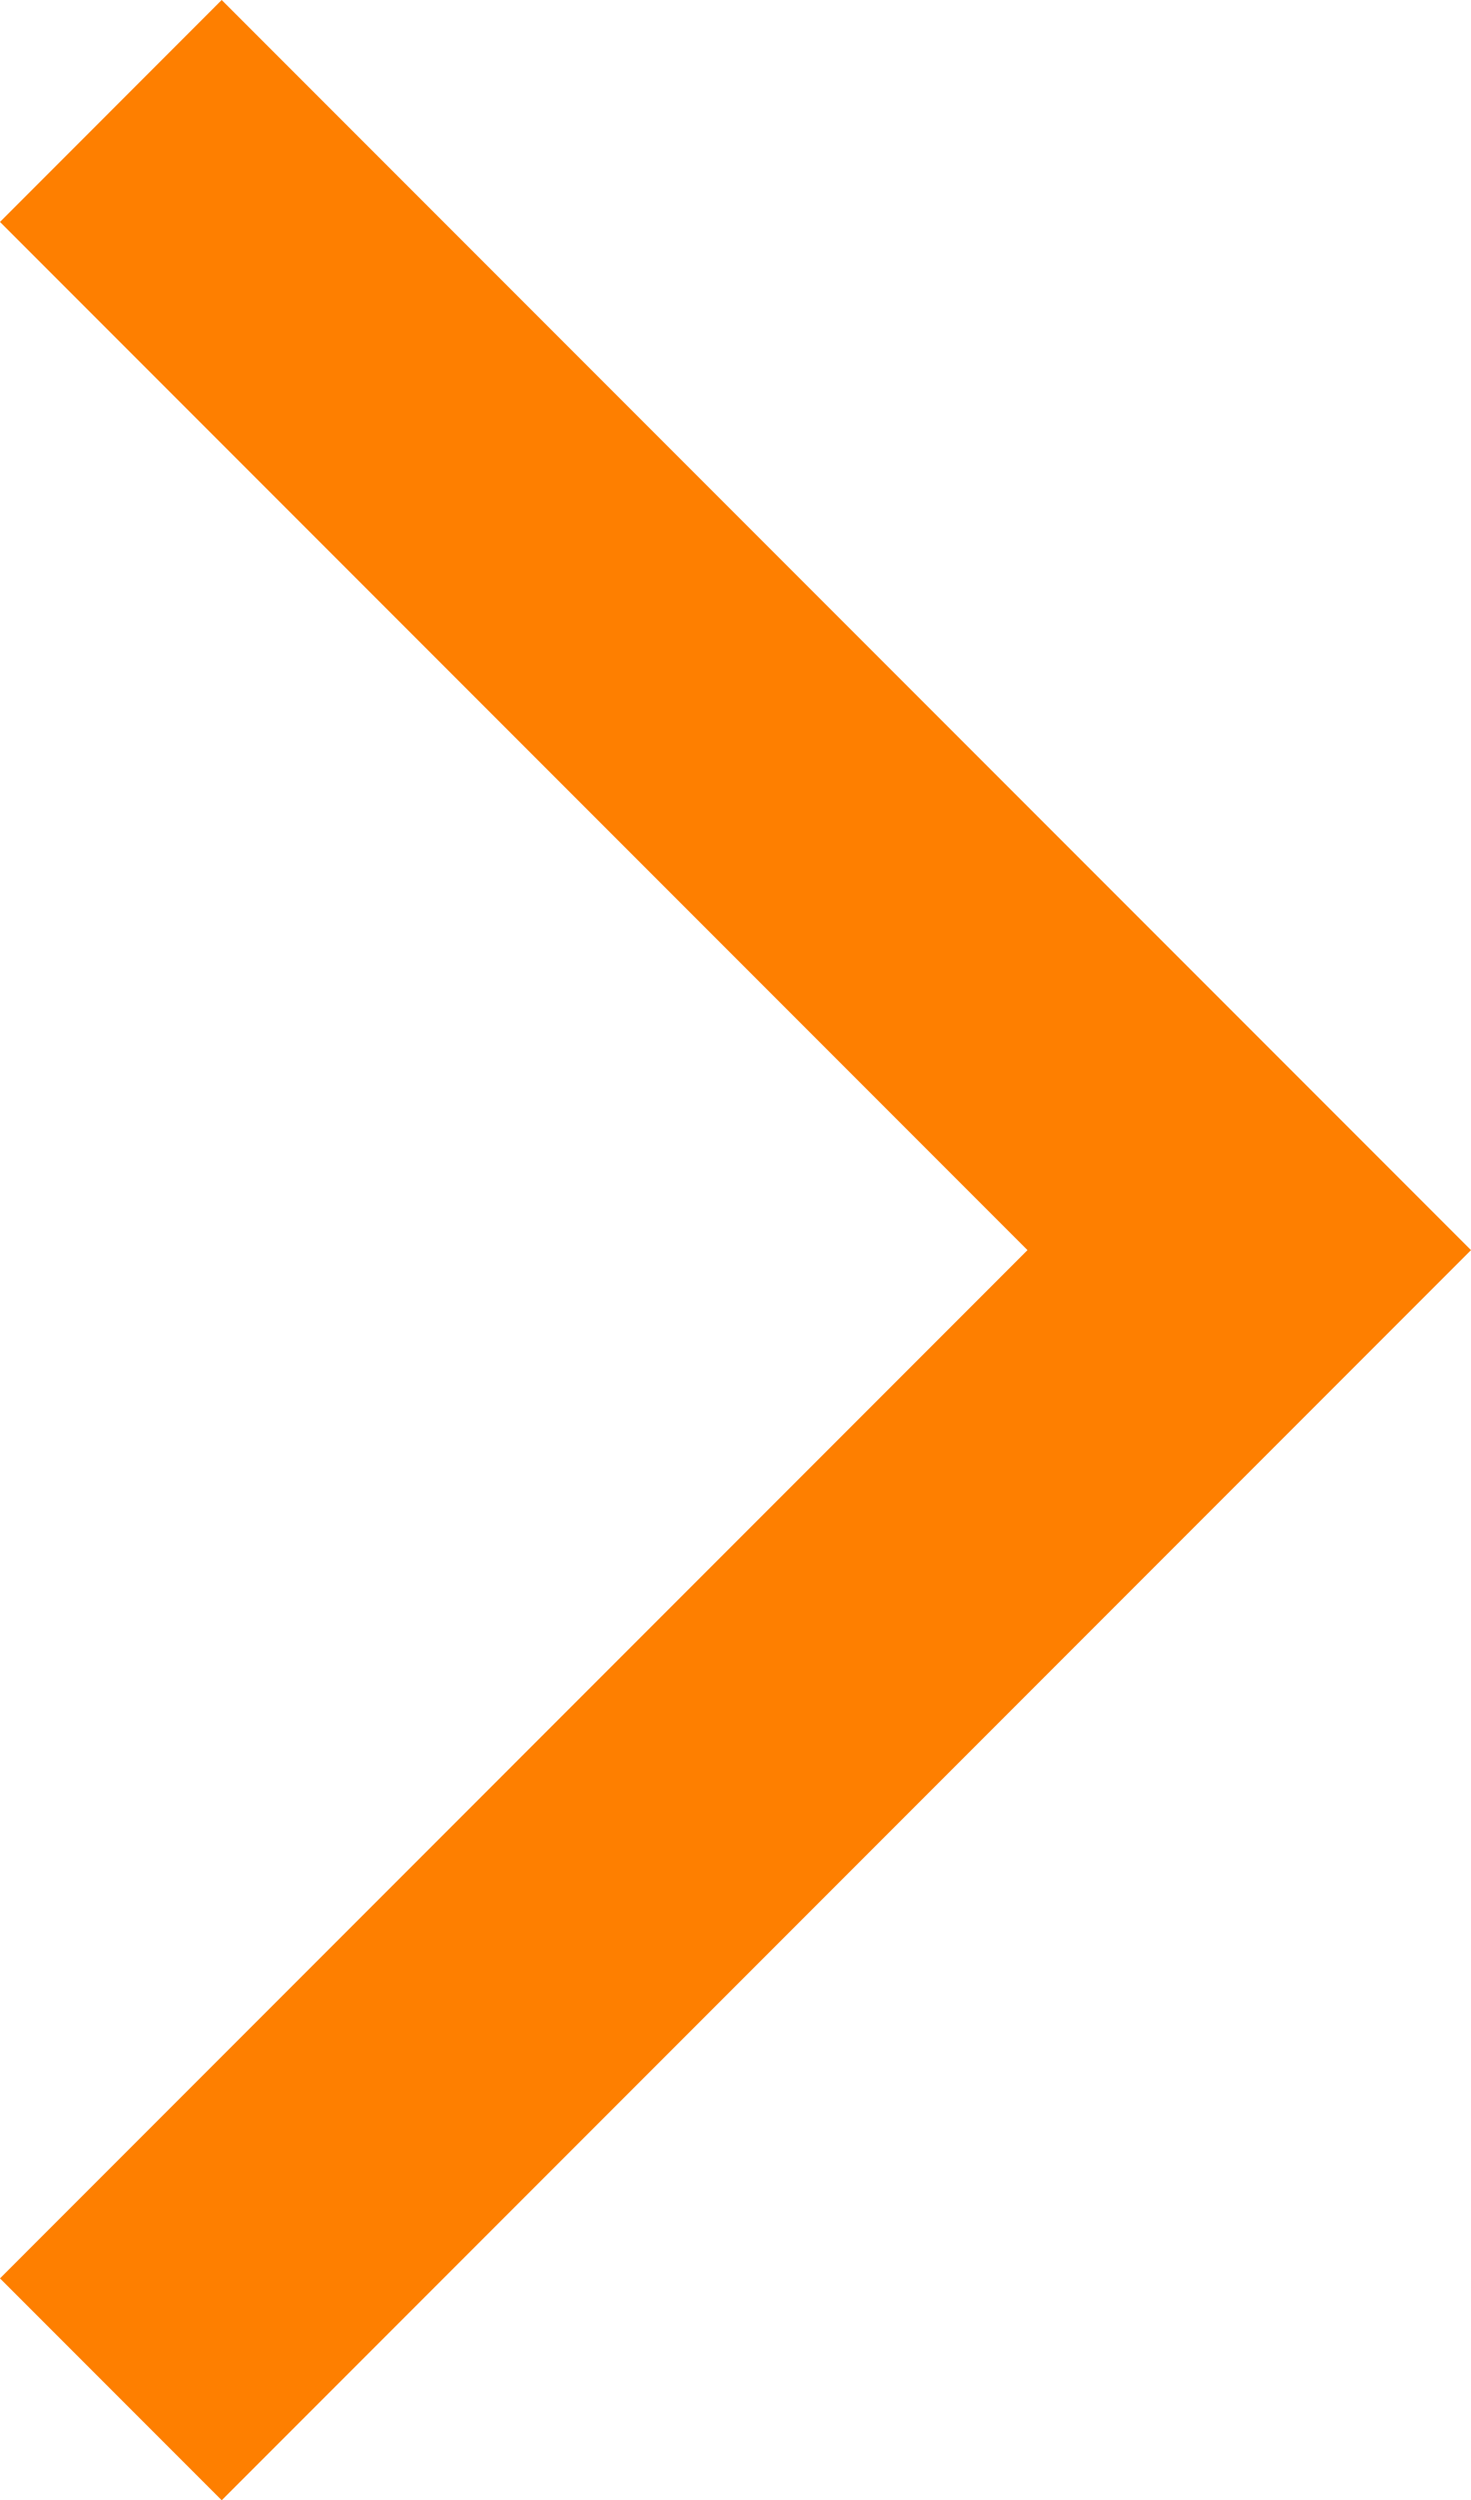 <svg xmlns="http://www.w3.org/2000/svg" width="17.662" height="30" viewBox="0 0 17.662 30"><path d="M2.662,0,0,2.663,12.337,15,0,27.338,2.662,30l15-15Z" transform="translate(0 0)" fill="#fe7f00"></path></svg>